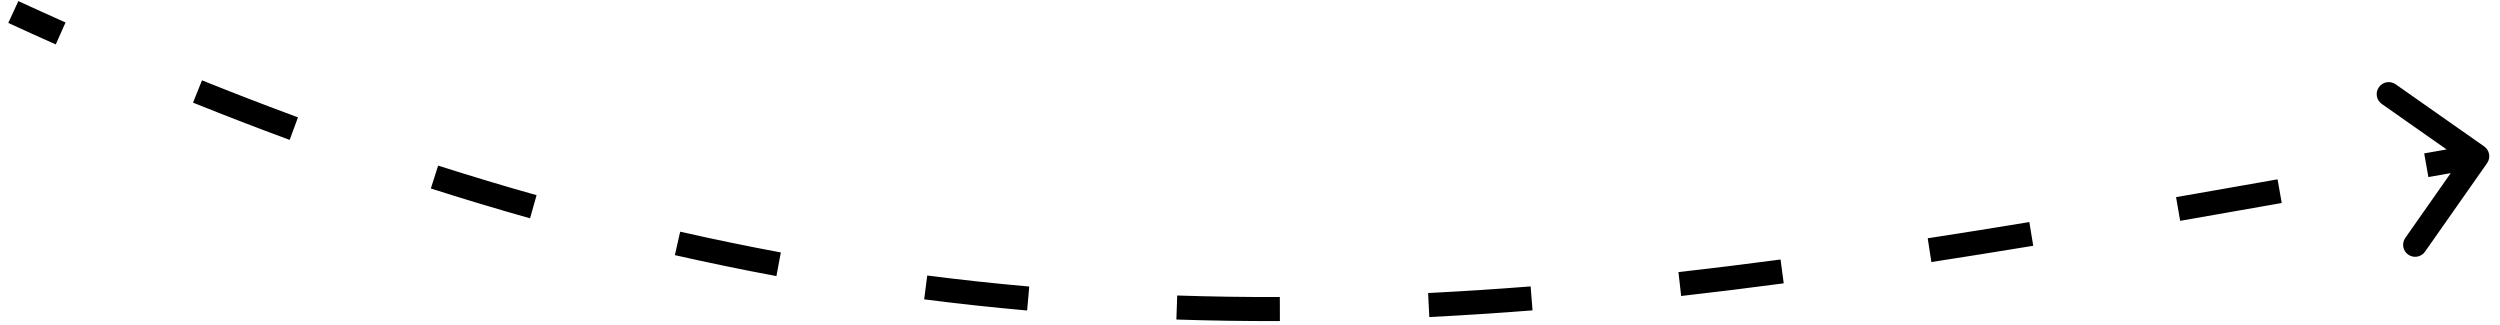<?xml version="1.0" encoding="UTF-8"?> <svg xmlns="http://www.w3.org/2000/svg" width="208" height="27" viewBox="0 0 208 27" fill="none"> <path d="M206.518 13.287C206.676 13.061 206.622 12.749 206.396 12.591L202.712 10.006C202.486 9.848 202.174 9.902 202.015 10.128C201.857 10.354 201.911 10.666 202.137 10.825L205.412 13.122L203.115 16.397C202.956 16.623 203.011 16.934 203.237 17.093C203.463 17.252 203.775 17.197 203.933 16.971L206.518 13.287ZM0.899 1.454C2.222 2.063 3.536 2.658 4.843 3.24L5.25 2.327C3.947 1.746 2.636 1.153 1.317 0.546L0.899 1.454ZM16.247 8.076C18.954 9.164 21.629 10.195 24.273 11.171L24.619 10.233C21.984 9.26 19.319 8.232 16.62 7.148L16.247 8.076ZM35.997 15.207C38.773 16.092 41.519 16.917 44.236 17.683L44.507 16.72C41.801 15.957 39.067 15.136 36.301 14.254L35.997 15.207ZM56.259 20.74C59.096 21.381 61.905 21.96 64.691 22.48L64.874 21.497C62.101 20.98 59.304 20.403 56.48 19.764L56.259 20.74ZM76.955 24.409C79.821 24.777 82.668 25.085 85.501 25.335L85.589 24.339C82.77 24.09 79.936 23.784 77.082 23.417L76.955 24.409ZM97.892 26.085C100.764 26.18 103.627 26.221 106.486 26.213L106.483 25.213C103.636 25.221 100.785 25.18 97.926 25.086L97.892 26.085ZM118.893 25.878C121.746 25.736 124.603 25.549 127.467 25.324L127.388 24.327C124.533 24.552 121.686 24.737 118.843 24.88L118.893 25.878ZM139.816 24.13C142.642 23.81 145.482 23.457 148.34 23.078L148.209 22.086C145.356 22.465 142.522 22.817 139.703 23.137L139.816 24.13ZM160.615 21.308C163.413 20.876 166.235 20.424 169.084 19.956L168.922 18.969C166.075 19.437 163.257 19.889 160.463 20.32L160.615 21.308ZM181.305 17.881C184.09 17.397 186.906 16.901 189.754 16.398L189.58 15.413C186.732 15.917 183.918 16.412 181.133 16.896L181.305 17.881ZM201.954 14.239C203.359 13.991 204.772 13.742 206.195 13.492L206.022 12.508C204.599 12.757 203.185 13.006 201.78 13.254L201.954 14.239ZM206.927 13.574C207.244 13.122 207.135 12.499 206.683 12.181L199.315 7.012C198.863 6.695 198.239 6.805 197.922 7.257C197.605 7.709 197.714 8.332 198.166 8.65L204.715 13.244L200.121 19.793C199.804 20.245 199.913 20.869 200.365 21.186C200.817 21.503 201.441 21.394 201.758 20.942L206.927 13.574ZM0.69 1.908C2.015 2.518 3.331 3.114 4.639 3.697L5.453 1.87C4.152 1.29 2.844 0.698 1.526 0.092L0.69 1.908ZM16.06 8.54C18.772 9.63 21.451 10.662 24.1 11.64L24.792 9.764C22.162 8.793 19.501 7.767 16.806 6.684L16.06 8.54ZM35.845 15.683C38.627 16.57 41.377 17.396 44.1 18.164L44.643 16.239C41.942 15.478 39.213 14.658 36.453 13.778L35.845 15.683ZM56.149 21.227C58.992 21.87 61.807 22.451 64.599 22.971L64.966 21.005C62.199 20.489 59.408 19.914 56.59 19.277L56.149 21.227ZM76.891 24.905C79.764 25.274 82.618 25.582 85.456 25.833L85.633 23.841C82.82 23.592 79.993 23.287 77.146 22.922L76.891 24.905ZM97.876 26.585C100.754 26.68 103.623 26.721 106.487 26.713L106.481 24.713C103.64 24.721 100.795 24.68 97.942 24.586L97.876 26.585ZM118.918 26.378C121.776 26.235 124.637 26.048 127.506 25.823L127.349 23.829C124.498 24.053 121.656 24.238 118.818 24.38L118.918 26.378ZM139.872 24.627C142.701 24.306 145.545 23.953 148.406 23.573L148.143 21.591C145.293 21.969 142.462 22.32 139.647 22.64L139.872 24.627ZM160.691 21.802C163.491 21.37 166.315 20.918 169.165 20.449L168.84 18.475C165.996 18.944 163.179 19.395 160.386 19.825L160.691 21.802ZM181.39 18.374C184.176 17.889 186.992 17.394 189.841 16.89L189.493 14.921C186.645 15.424 183.831 15.919 181.048 16.403L181.39 18.374ZM202.041 14.731C203.446 14.483 204.859 14.234 206.281 13.985L205.936 12.015C204.513 12.265 203.098 12.514 201.693 12.762L202.041 14.731Z" fill="black"></path> </svg> 